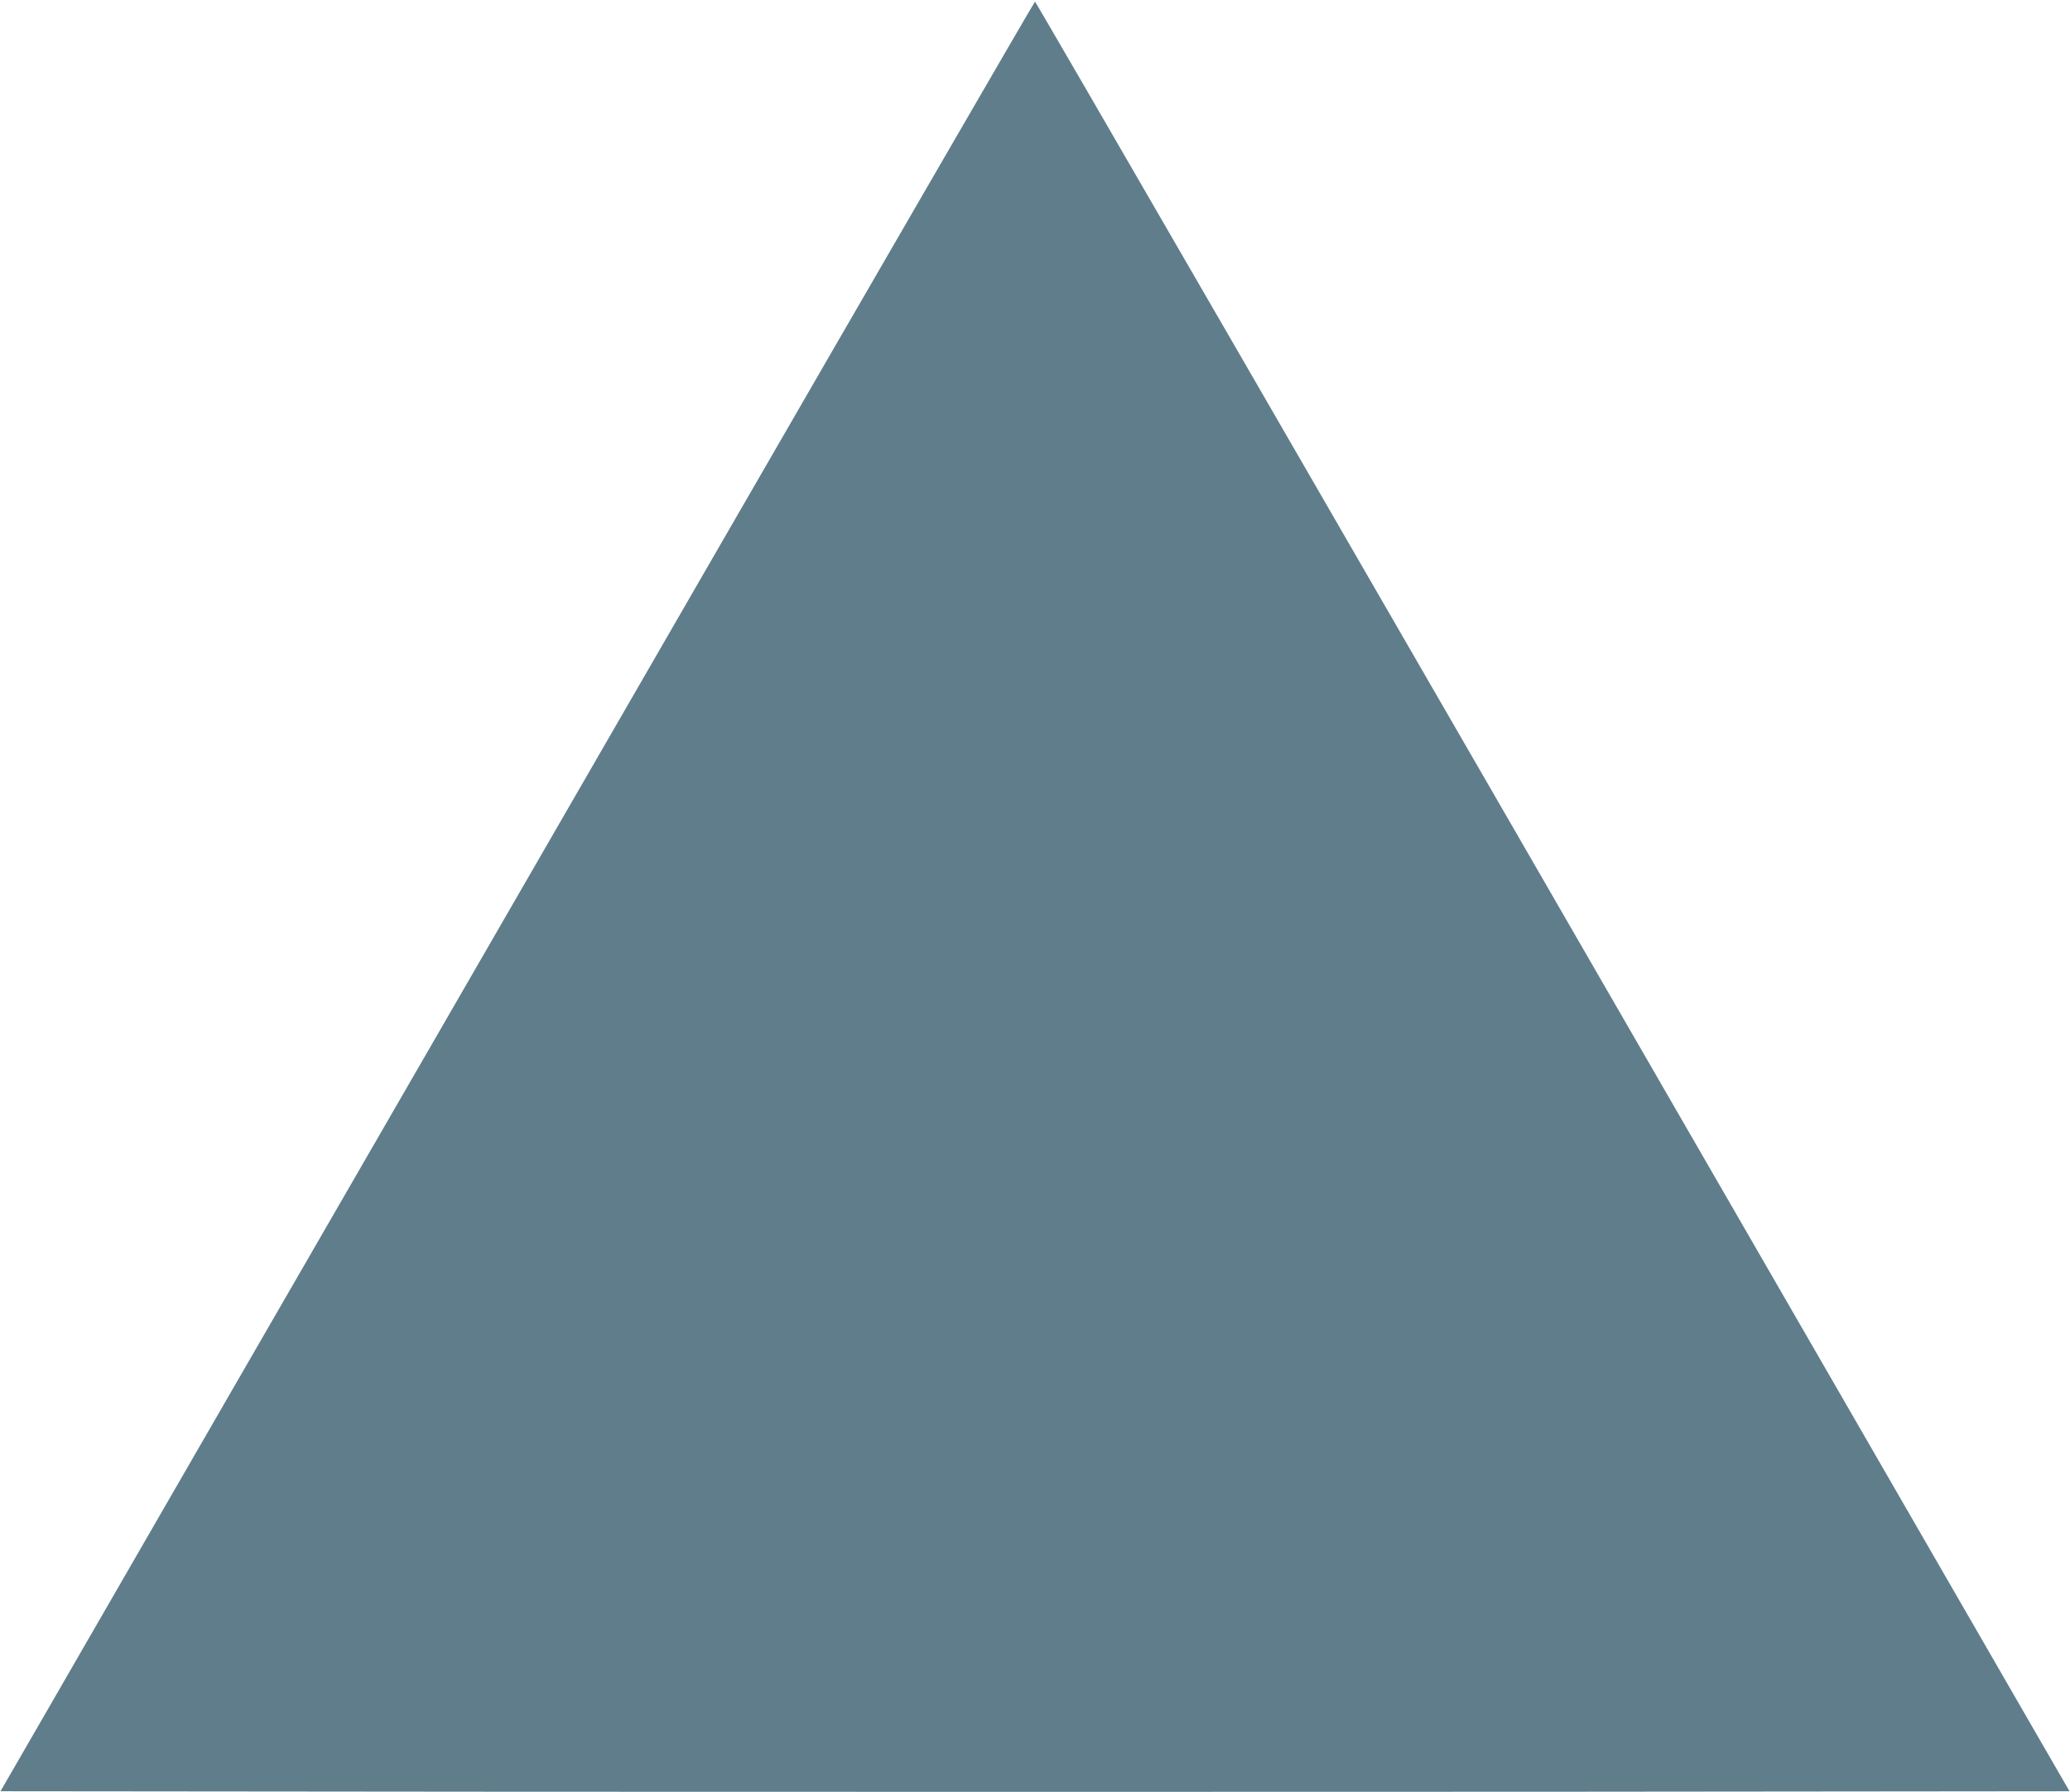 <?xml version="1.0" standalone="no"?>
<!DOCTYPE svg PUBLIC "-//W3C//DTD SVG 20010904//EN"
 "http://www.w3.org/TR/2001/REC-SVG-20010904/DTD/svg10.dtd">
<svg version="1.0" xmlns="http://www.w3.org/2000/svg"
 width="1280pt" height="1108pt" viewBox="0 0 1280 1108"
 preserveAspectRatio="xMidYMid meet">
<g transform="translate(0,1108) scale(0.1,-0.1)"
fill="#607d8b" stroke="none">
<path d="M4368 7563 c-1114 -1930 -2446 -4235 -2959 -5123 -513 -888 -1039
-1799 -1169 -2025 l-237 -410 3198 -3 c1760 -1 4638 -1 6398 0 l3198 3 -237
410 c-130 226 -656 1137 -1169 2025 -3233 5600 -4986 8630 -4991 8630 -3 0
-918 -1578 -2032 -3507z"/>
</g>
</svg>
